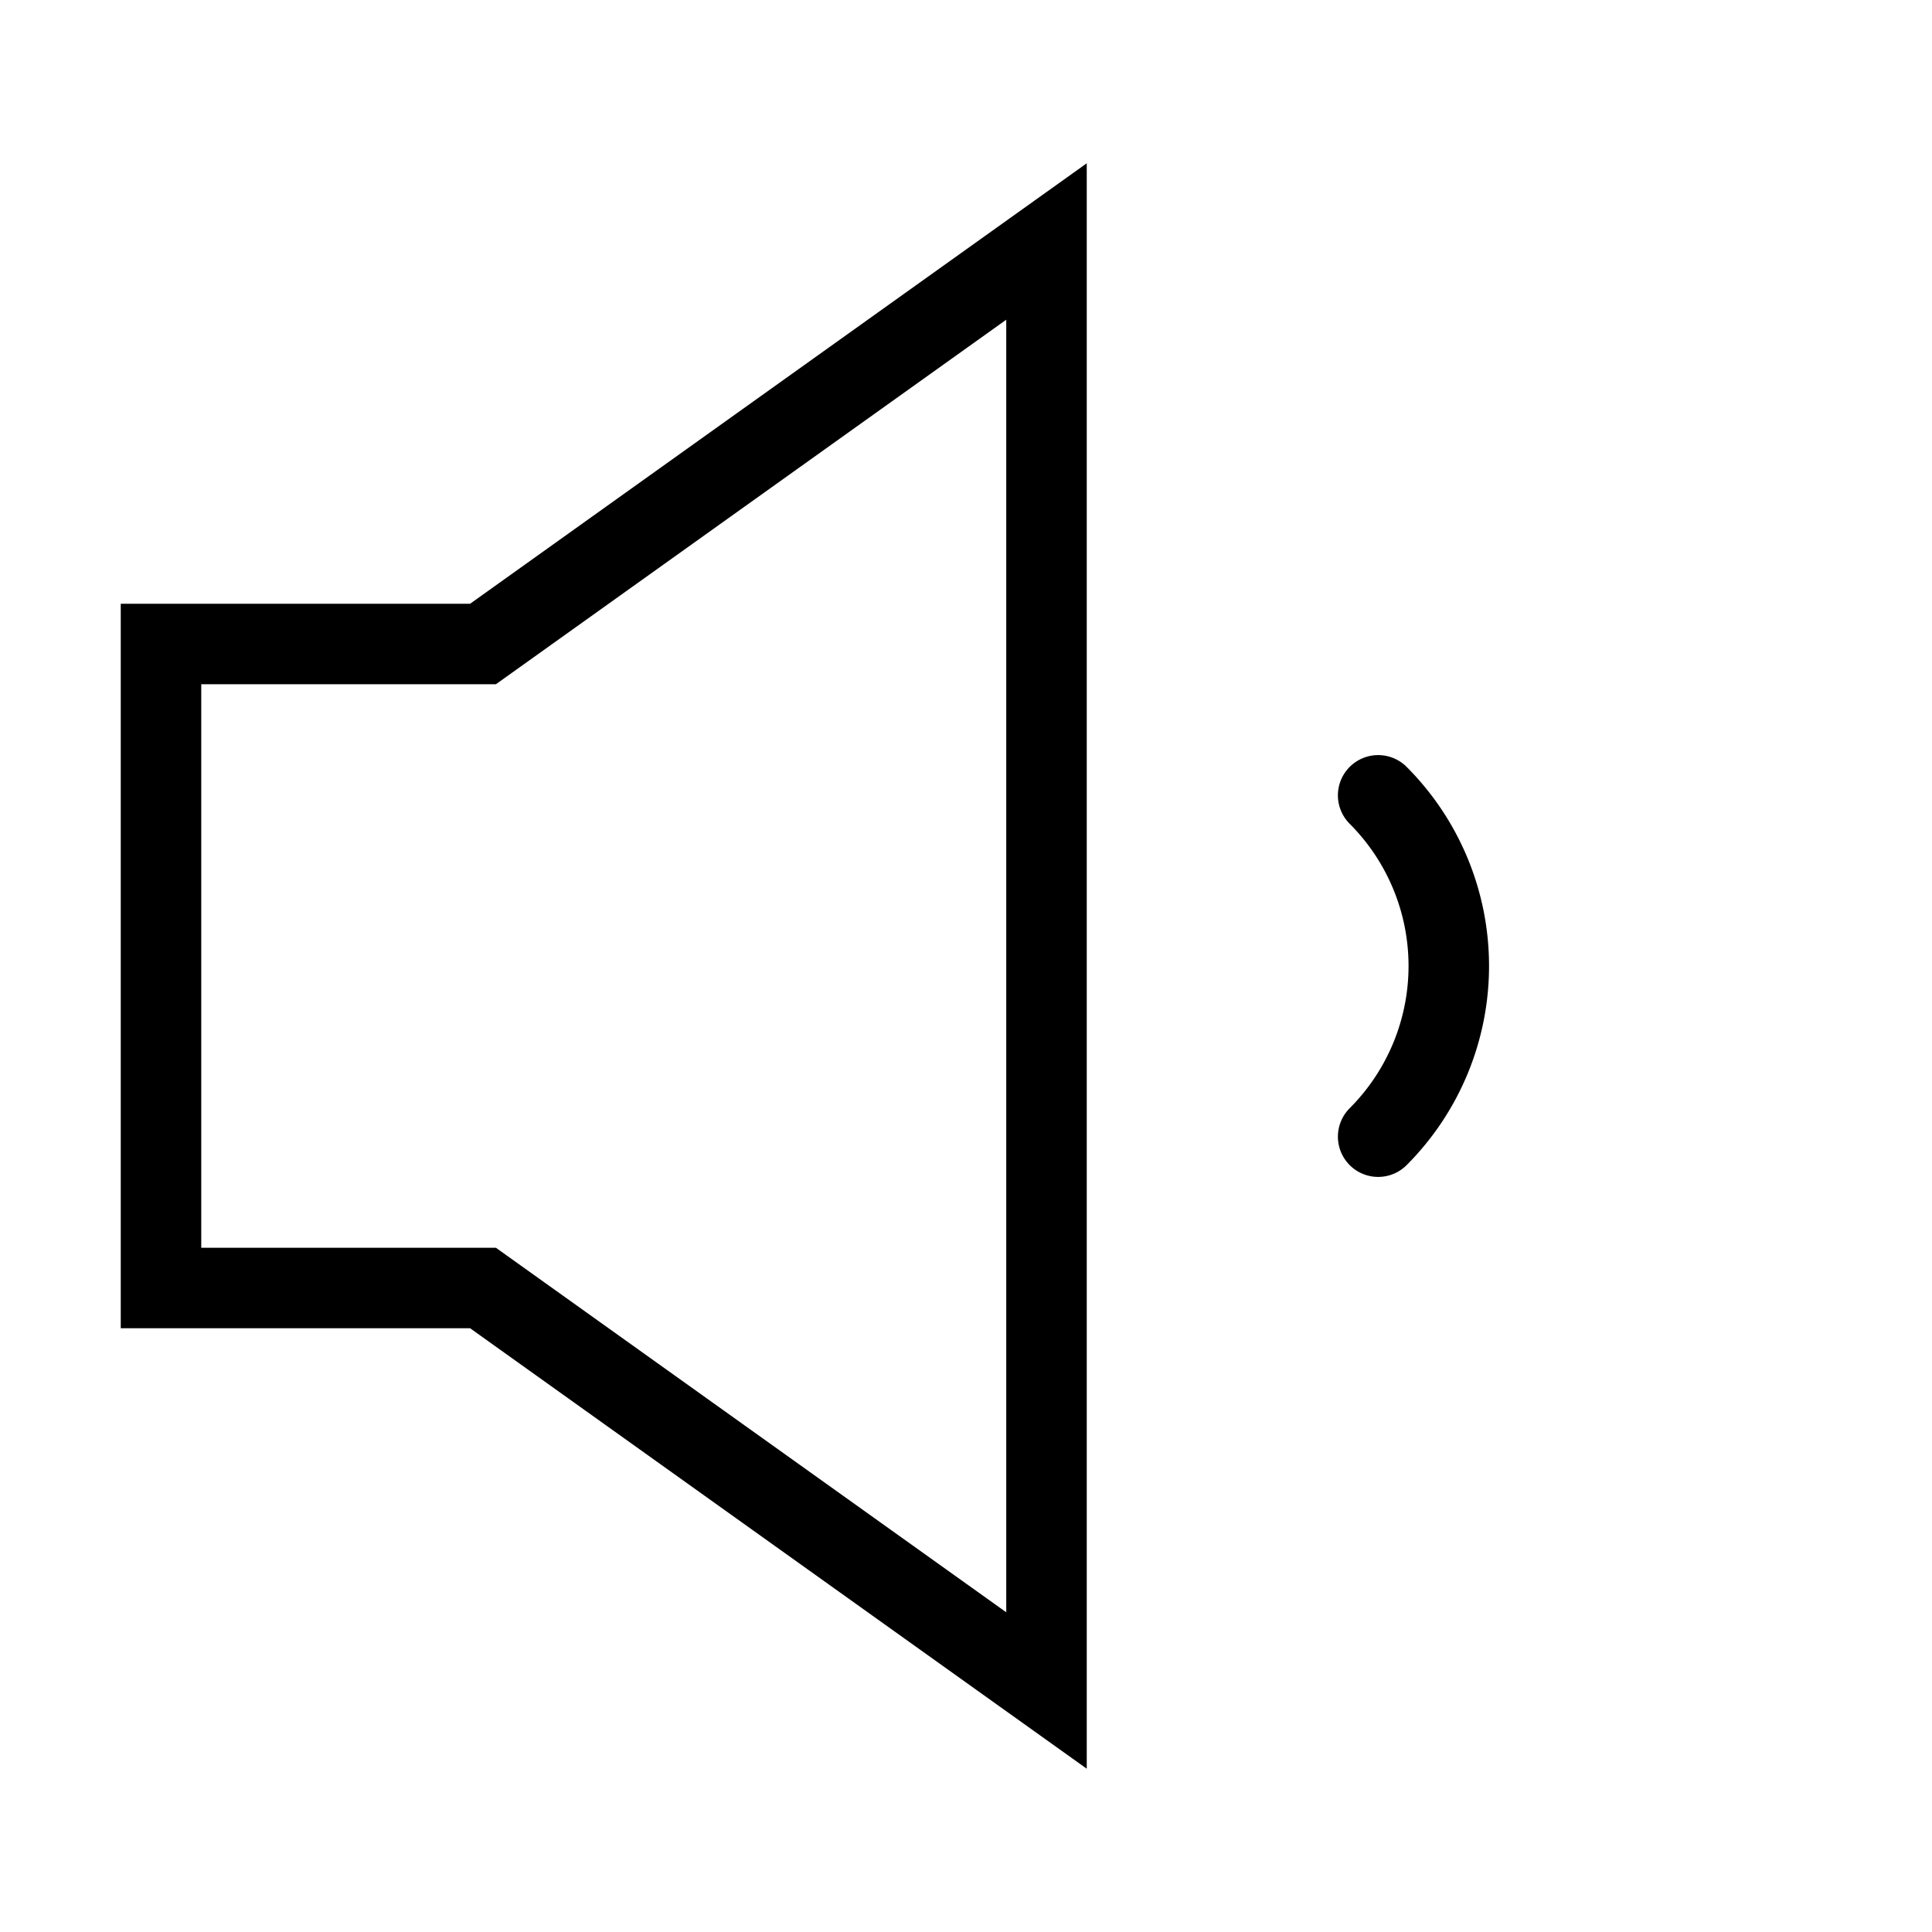 <?xml version="1.0" encoding="utf-8"?><!-- Скачано с сайта svg4.ru / Downloaded from svg4.ru -->
<svg width="800px" height="800px" viewBox="0 0 24 24" xmlns="http://www.w3.org/2000/svg" fill="none" stroke="#000000" stroke-width="1" stroke-linecap="round" stroke-linejoin="miter"><polygon points="2 8 2 16 6 16 13 21 13 3 6 8 2 8"></polygon><path d="M17.12,9.88a3,3,0,0,1,0,4.24"></path></svg>
